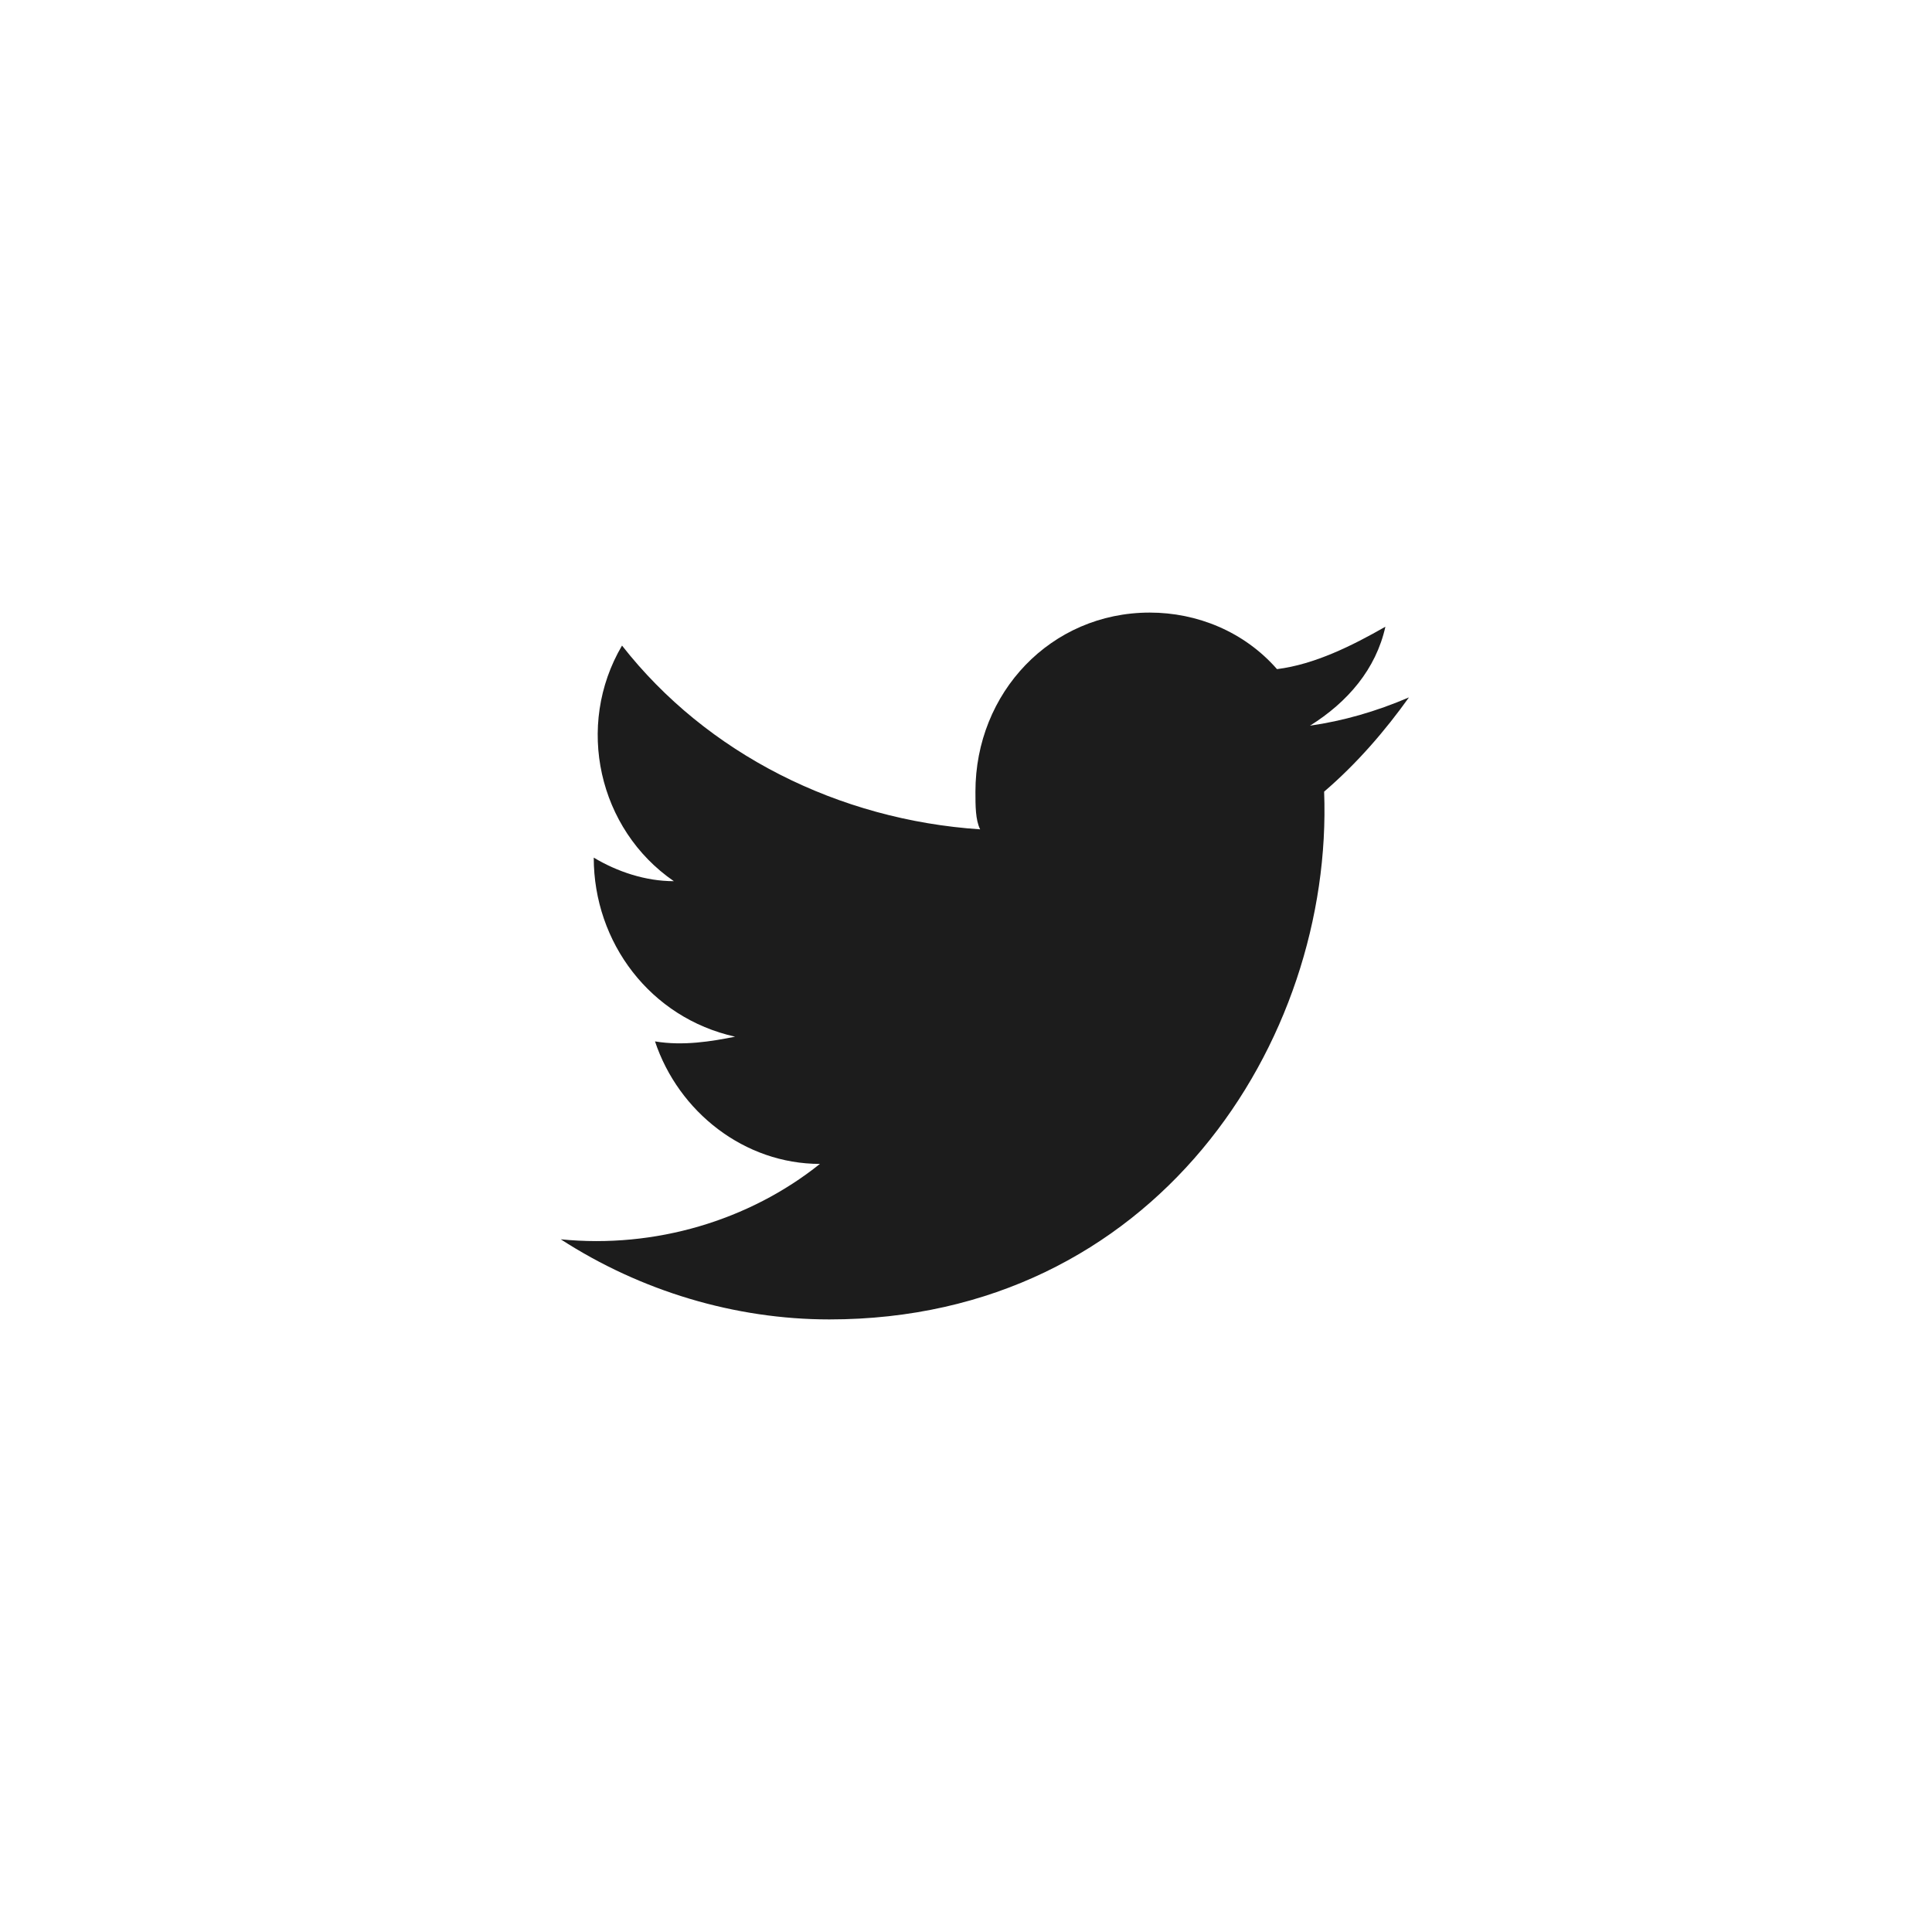 <svg enable-background="new 0 0 41 41" viewBox="0 0 41 41" xmlns="http://www.w3.org/2000/svg"><path clip-rule="evenodd" d="m29.9 14.8c-.7.3-1.4.5-2.1.6.8-.5 1.4-1.2 1.6-2.1-.7.4-1.5.8-2.3.9-.7-.8-1.7-1.2-2.7-1.2-2.1 0-3.7 1.7-3.7 3.8 0 .3 0 .6.1.8-3-.2-5.8-1.6-7.6-3.9-1 1.7-.5 3.9 1.1 5-.6 0-1.2-.2-1.7-.5 0 1.8 1.2 3.4 3 3.8-.5.1-1.1.2-1.7.1.5 1.5 1.9 2.6 3.5 2.6-1.5 1.2-3.5 1.8-5.5 1.6 1.7 1.1 3.7 1.7 5.7 1.7 6.9 0 10.7-5.9 10.5-11.2.7-.6 1.3-1.3 1.8-2z" fill="#1c1c1c" fill-rule="evenodd"/></svg>